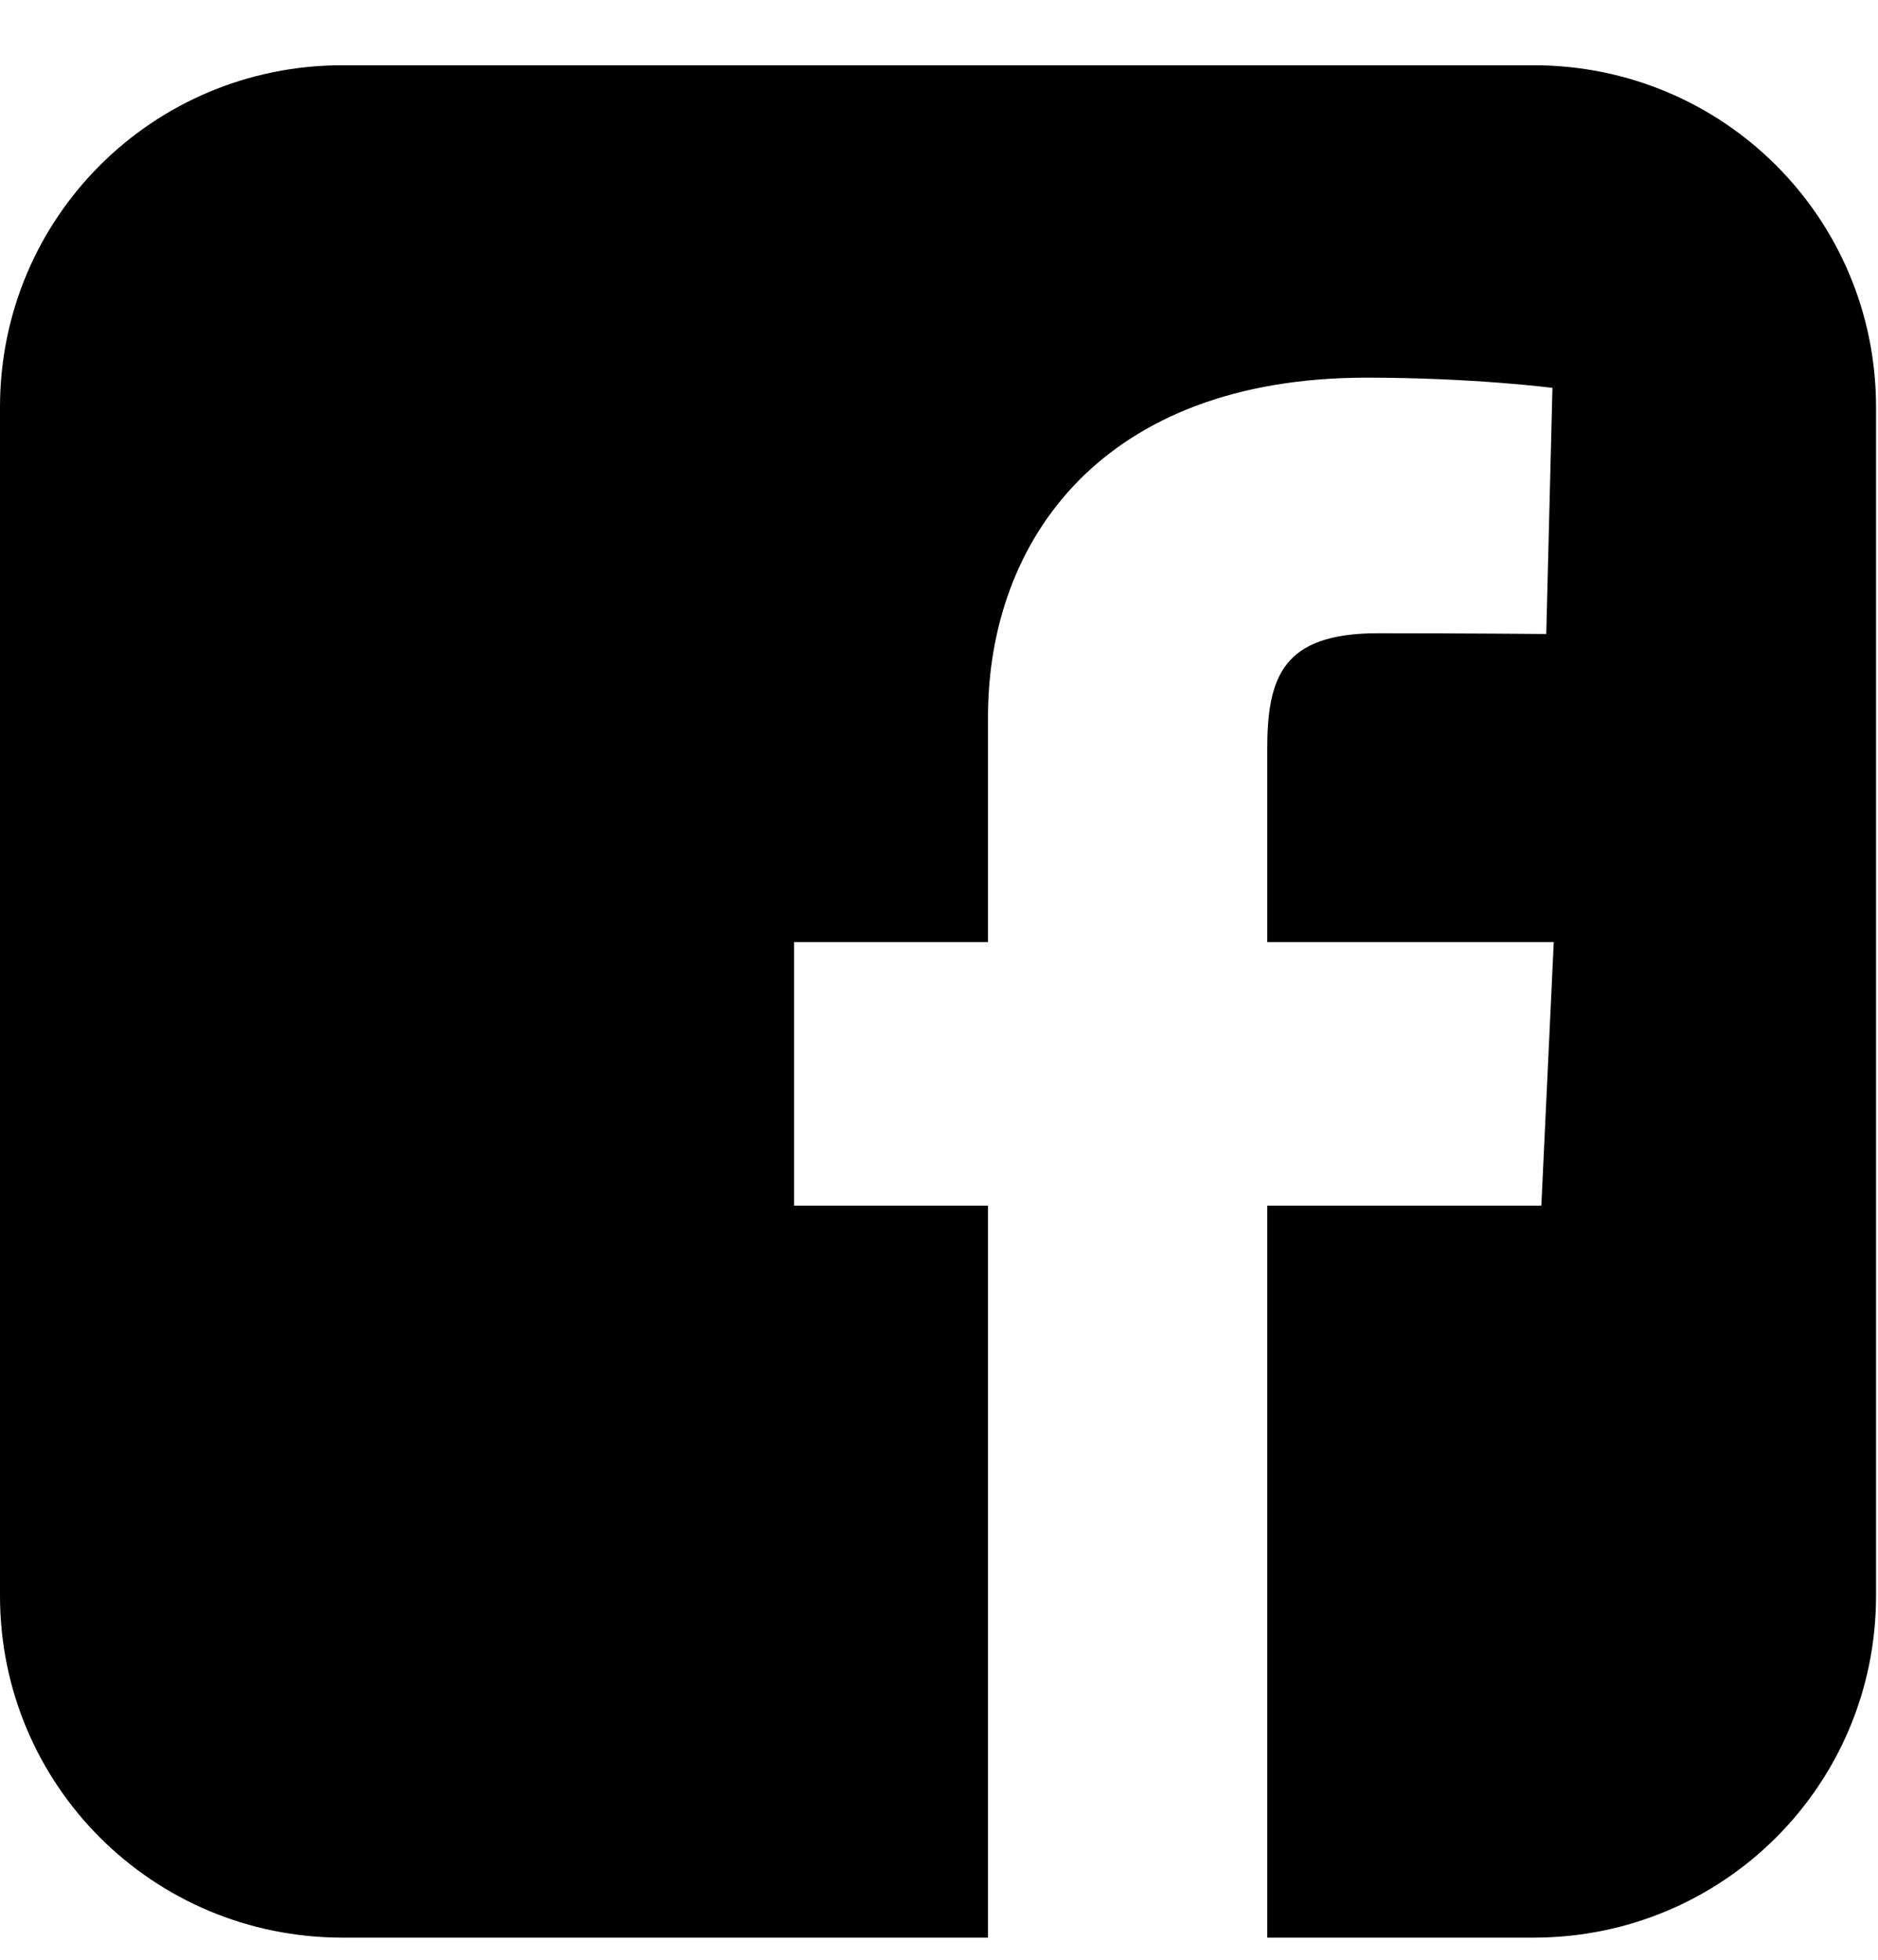 <svg width="23" height="24" viewBox="0 0 23 24" fill="none" xmlns="http://www.w3.org/2000/svg">
<path d="M4.195 0.799C1.871 0.799 0 2.666 0 4.986V19.542C0 21.861 1.871 23.729 4.195 23.729H12.1V14.765H9.725V11.537H12.1V8.78C12.1 6.614 13.504 4.625 16.736 4.625C18.045 4.625 19.013 4.75 19.013 4.75L18.937 7.764C18.937 7.764 17.95 7.755 16.873 7.755C15.707 7.755 15.52 8.291 15.52 9.181V11.537H19.029L18.877 14.765H15.52V23.729H18.78C21.104 23.729 22.976 21.861 22.976 19.542V4.986C22.976 2.666 21.104 0.799 18.78 0.799H4.195L4.195 0.799Z" fill="black"/>
</svg>
